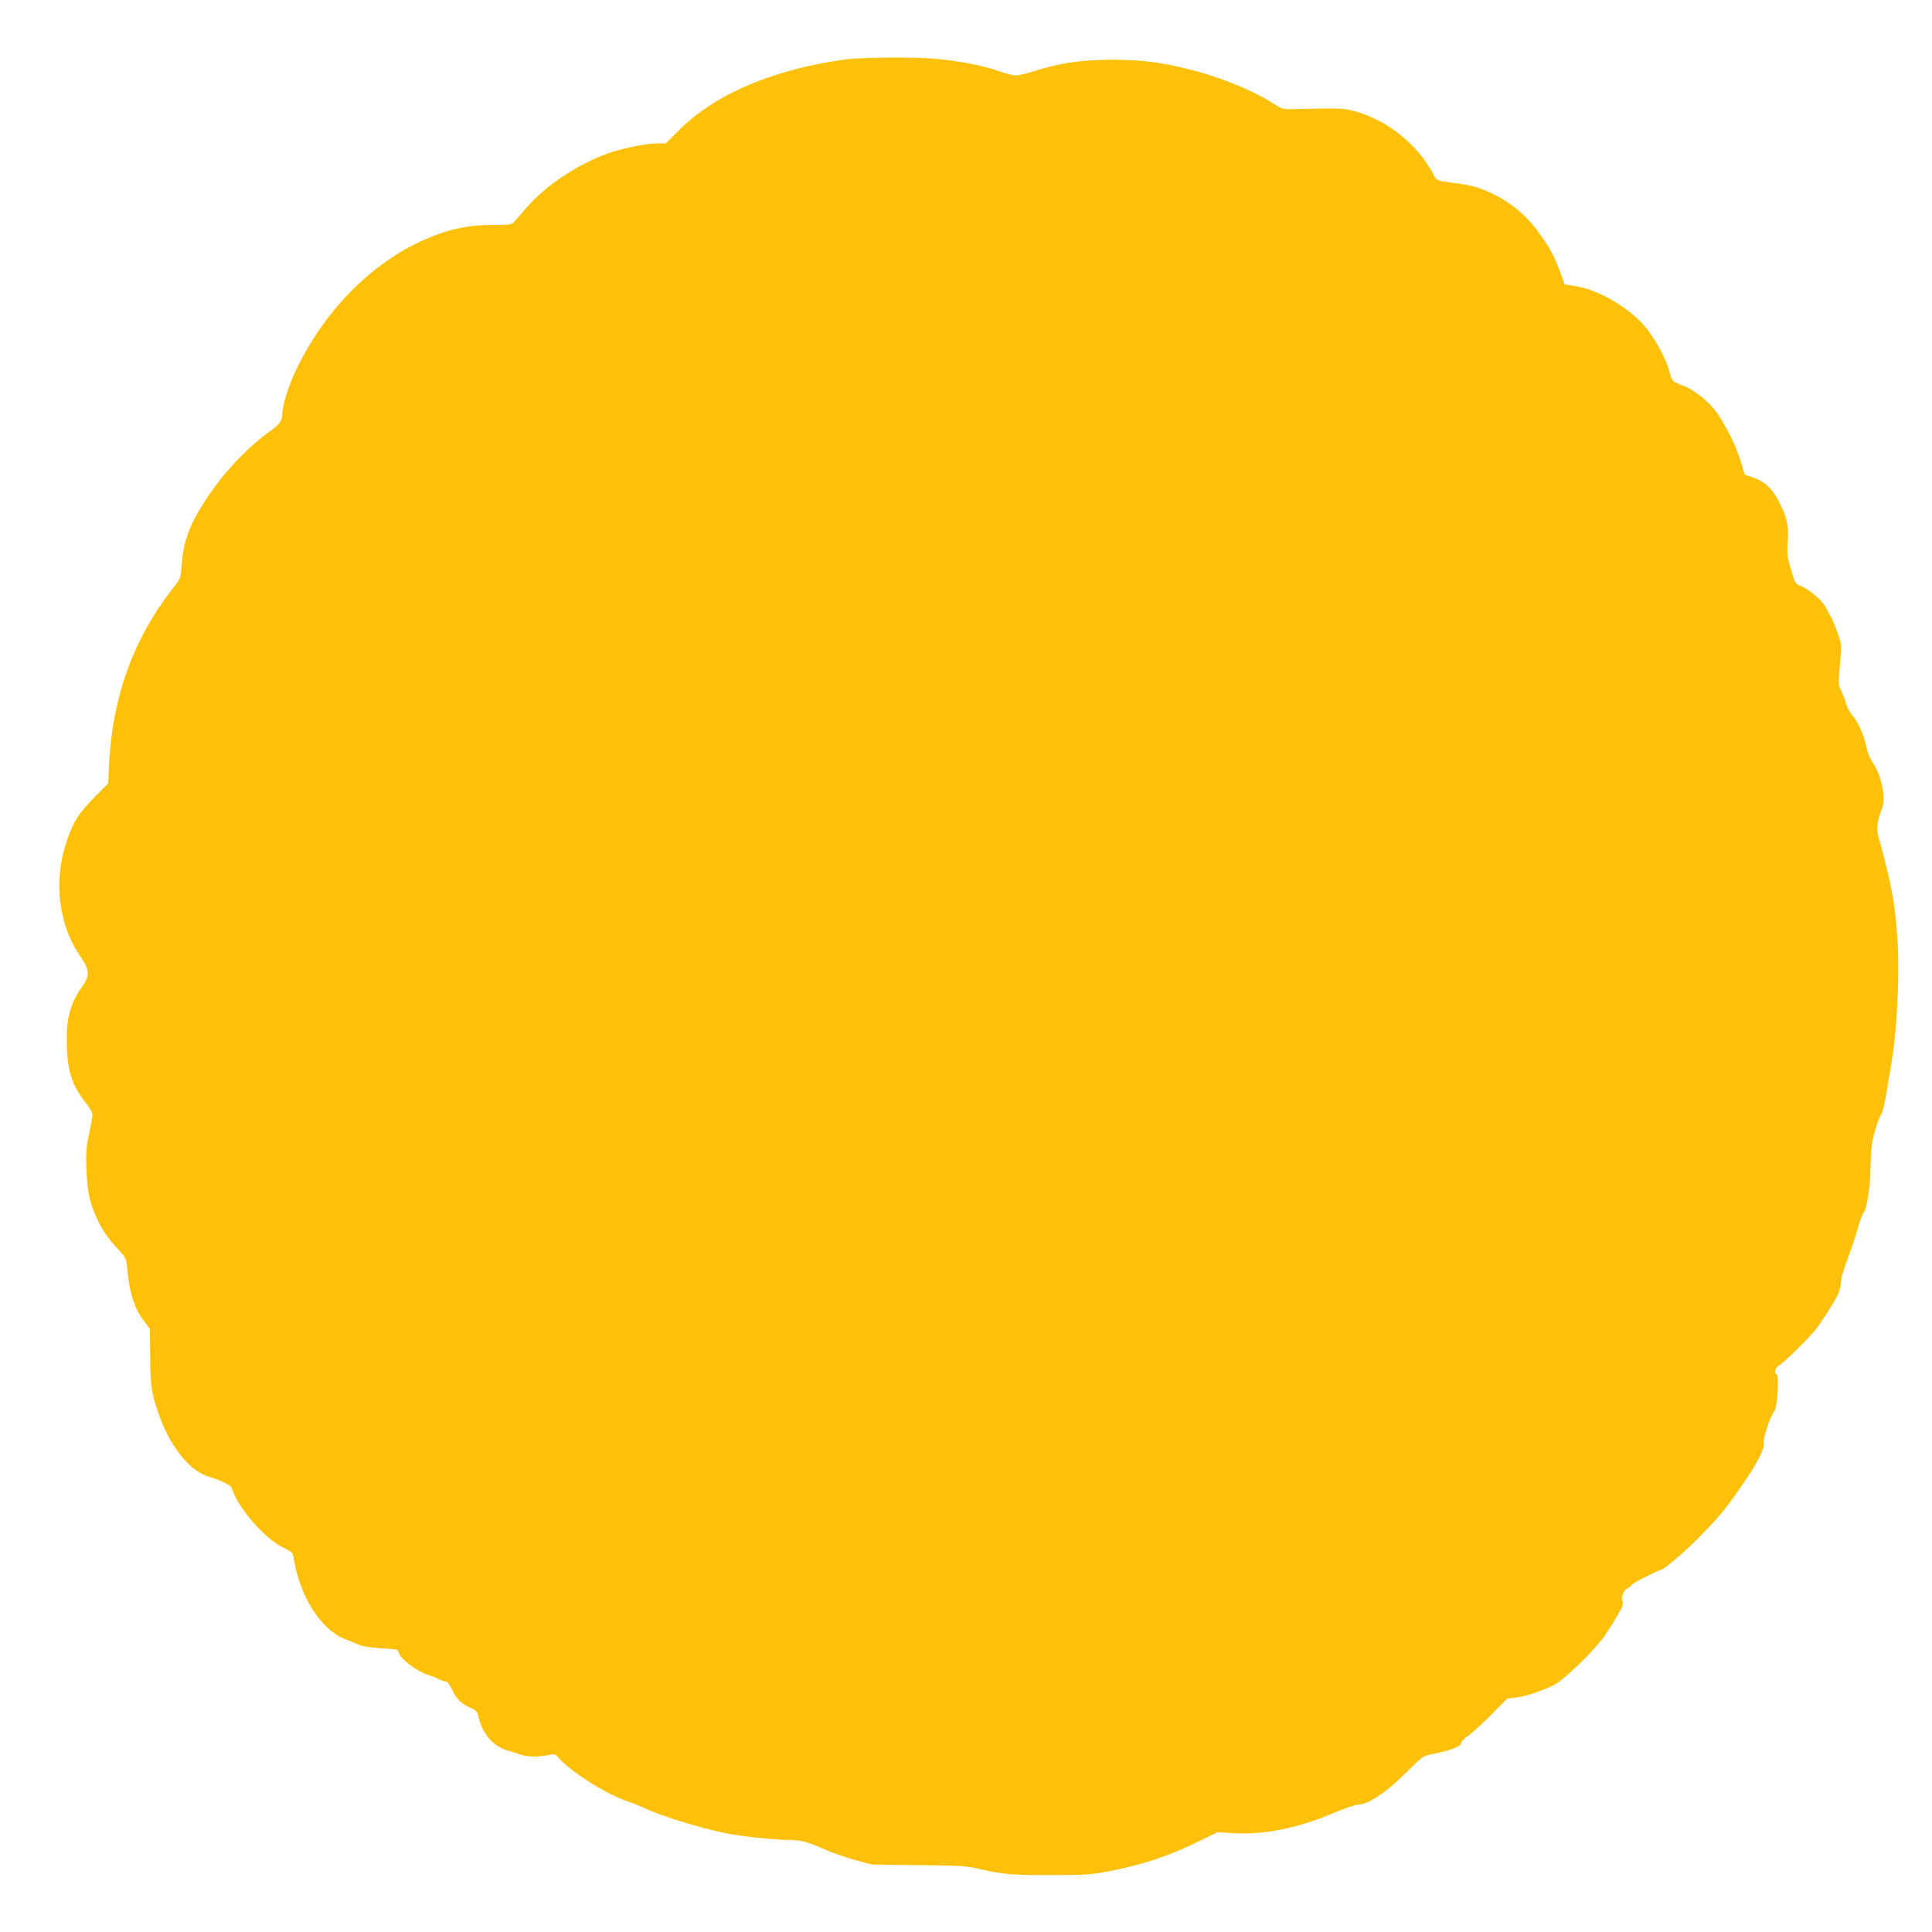 <?xml version="1.0" standalone="no"?>
<!DOCTYPE svg PUBLIC "-//W3C//DTD SVG 20010904//EN"
 "http://www.w3.org/TR/2001/REC-SVG-20010904/DTD/svg10.dtd">
<svg version="1.0" xmlns="http://www.w3.org/2000/svg"
 width="1280pt" height="1280pt" viewBox="0 0 1280 1280"
 preserveAspectRatio="xMidYMid meet">
<g transform="translate(0,1280) scale(0.1,-0.1)"
fill="#ffc107" stroke="none">
<path d="M5626 12409 c-44 -5 -127 -18 -185 -29 -410 -80 -729 -230 -942 -442
l-88 -88 -57 0 c-71 0 -233 -33 -326 -66 -207 -75 -415 -214 -547 -368 -25
-29 -56 -65 -68 -79 -22 -26 -25 -27 -142 -27 -184 0 -320 -32 -496 -115 -332
-158 -622 -456 -806 -830 -54 -110 -99 -251 -99 -312 0 -39 -20 -67 -73 -104
-156 -110 -314 -277 -434 -461 -108 -164 -149 -276 -160 -435 -6 -84 -7 -86
-58 -151 -260 -332 -400 -718 -422 -1160 l-6 -133 -92 -92 c-103 -104 -141
-163 -184 -293 -90 -267 -52 -560 100 -773 50 -70 53 -119 10 -178 -88 -121
-115 -224 -108 -408 6 -170 37 -260 127 -374 23 -29 43 -63 43 -75 0 -11 -10
-68 -22 -125 -20 -90 -23 -122 -18 -240 6 -152 21 -220 72 -330 37 -78 71
-126 145 -206 45 -49 47 -53 54 -130 13 -151 48 -256 111 -339 l38 -50 2 -185
c1 -201 9 -250 65 -403 75 -204 204 -359 328 -393 26 -7 63 -20 82 -30 19 -10
41 -21 48 -24 8 -4 19 -22 26 -42 42 -120 219 -320 334 -373 56 -27 62 -33 67
-65 39 -255 180 -478 342 -541 32 -12 74 -29 93 -38 21 -10 77 -18 142 -22 59
-3 108 -8 110 -10 2 -3 9 -17 16 -32 15 -36 122 -114 180 -132 26 -8 61 -21
77 -30 17 -9 38 -16 48 -16 11 0 25 -18 41 -52 28 -63 66 -100 124 -123 31
-13 44 -24 48 -44 28 -128 97 -210 199 -239 22 -6 60 -18 85 -27 44 -17 130
-16 201 1 18 4 31 1 40 -11 79 -97 322 -252 469 -300 30 -10 73 -27 94 -37
101 -51 380 -139 551 -173 102 -21 329 -45 422 -45 78 0 126 -13 244 -66 42
-19 128 -48 190 -66 l114 -31 308 -4 c262 -2 321 -6 390 -22 164 -39 237 -45
492 -44 227 0 263 3 385 26 232 45 399 102 614 208 l101 50 100 -6 c200 -13
418 29 655 127 87 37 162 62 187 63 62 2 186 87 314 216 104 103 107 106 170
118 117 23 189 51 189 71 0 11 19 32 48 51 26 18 95 81 153 139 l105 107 65 7
c36 4 108 25 166 48 92 36 111 49 196 127 80 73 133 128 182 188 6 7 16 19 22
27 21 25 99 149 121 191 14 28 17 46 11 57 -13 23 8 73 36 86 14 7 25 16 25
21 0 9 181 101 197 101 16 0 163 126 248 213 133 135 186 199 298 364 91 132
140 229 132 261 -6 31 44 183 71 213 19 21 33 233 15 243 -21 13 -11 44 22 64
33 21 198 184 238 235 34 44 116 172 141 219 12 24 23 63 24 88 0 25 21 98 47
165 24 66 55 157 67 203 12 46 29 90 37 98 13 13 26 72 39 179 3 22 6 94 8
160 2 95 9 139 30 209 14 50 33 97 40 105 8 9 21 63 31 121 9 58 21 128 26
155 45 238 67 621 50 880 -17 250 -39 366 -126 683 -15 56 -10 92 25 190 27
74 -7 224 -72 315 -12 16 -27 58 -34 94 -16 76 -56 163 -94 207 -15 17 -33 51
-40 76 -7 25 -21 63 -32 85 -20 38 -20 45 -8 170 12 129 12 131 -13 206 -15
42 -36 94 -48 115 -12 22 -29 51 -36 66 -21 40 -108 114 -156 133 -43 16 -43
17 -71 111 -26 85 -28 103 -22 186 8 106 -4 159 -60 269 -40 80 -98 133 -171
156 l-53 17 -26 85 c-30 101 -87 218 -152 316 -53 79 -155 163 -231 190 -71
25 -73 27 -91 94 -22 80 -73 178 -140 270 -97 134 -312 266 -475 294 l-79 13
-27 75 c-38 107 -73 172 -150 276 -95 128 -210 216 -361 276 -60 24 -93 31
-257 54 -51 7 -56 11 -75 49 -101 197 -316 367 -535 421 -64 16 -82 17 -406
10 -54 -1 -66 2 -119 37 -133 87 -363 180 -567 229 -191 47 -311 61 -504 61
-202 -1 -343 -21 -509 -74 -51 -17 -108 -30 -125 -30 -18 0 -70 13 -117 30
-100 35 -258 66 -409 80 -128 12 -464 11 -579 -1z"/>
</g>
</svg>
